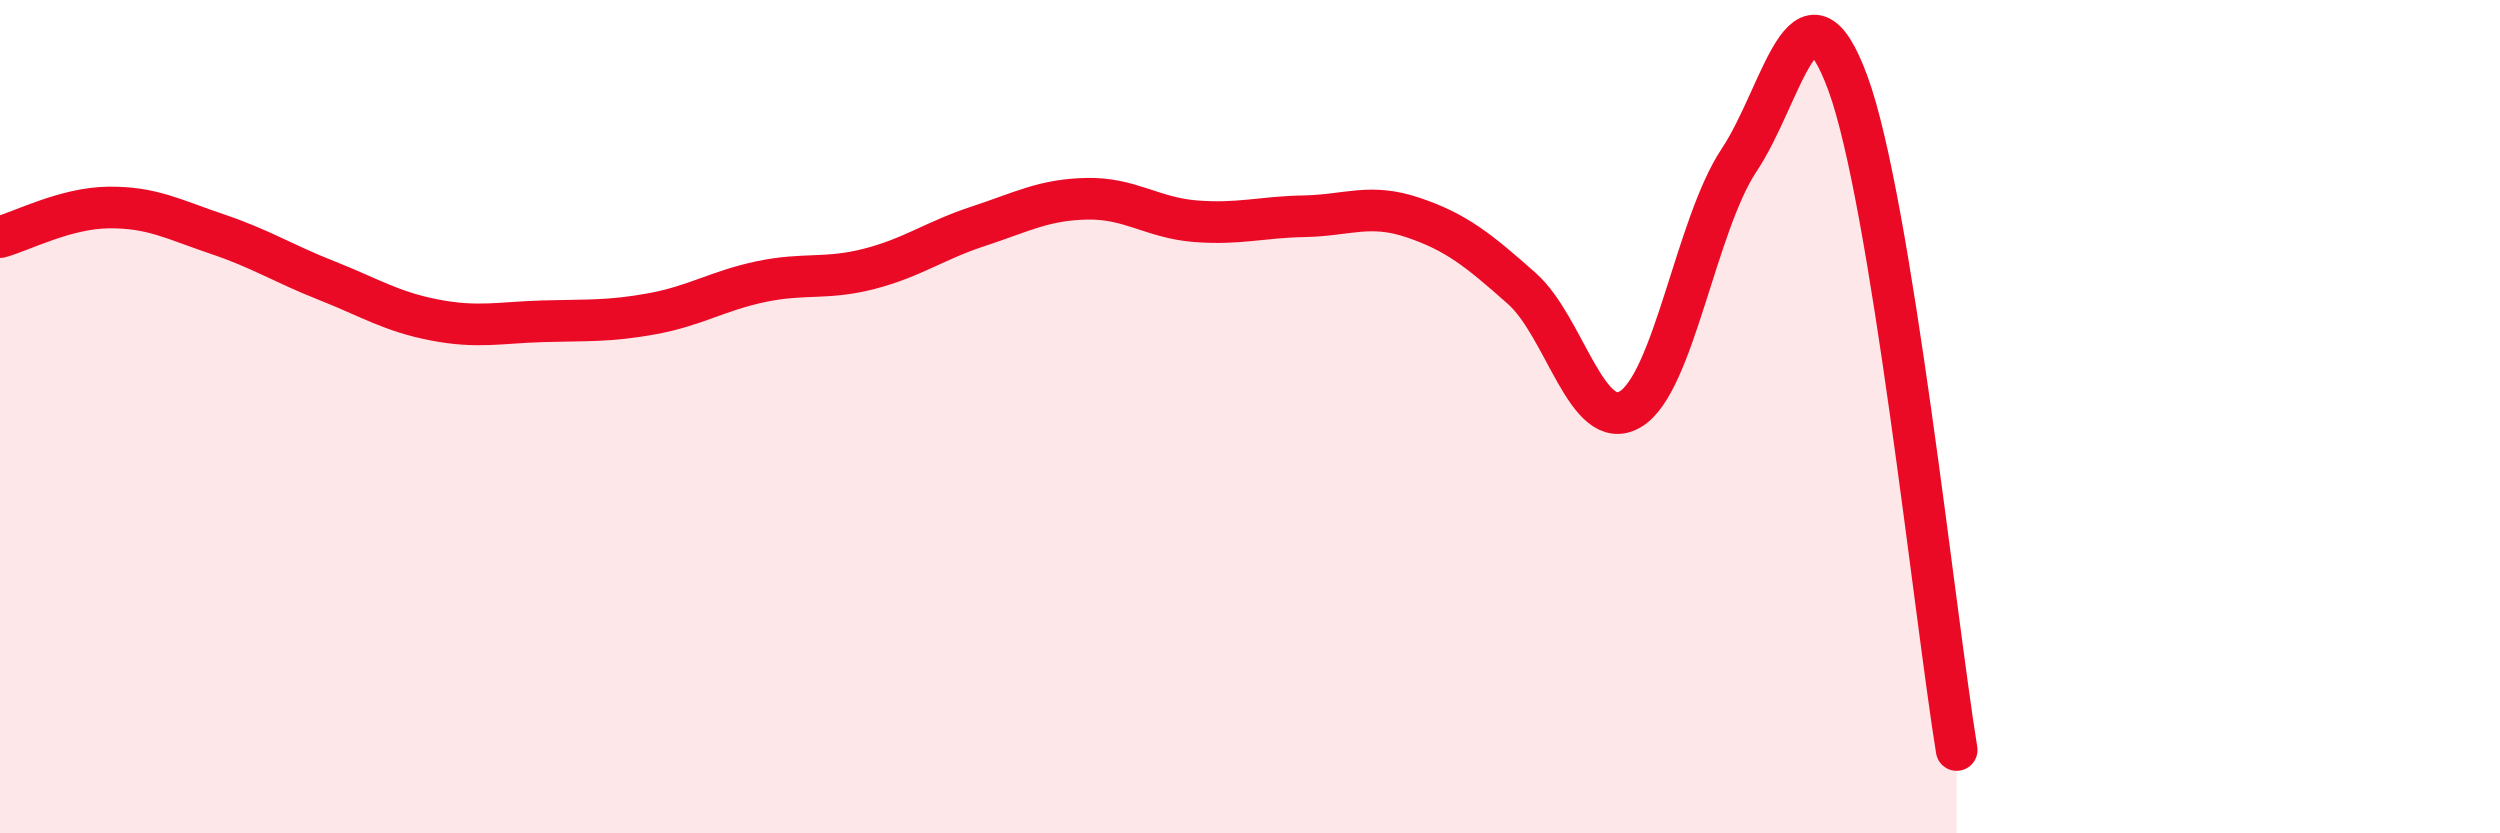 
    <svg width="60" height="20" viewBox="0 0 60 20" xmlns="http://www.w3.org/2000/svg">
      <path
        d="M 0,5.69 C 0.52,5.55 1.57,4.99 2.61,4.98 C 3.65,4.97 4.18,5.27 5.22,5.62 C 6.26,5.97 6.79,6.32 7.83,6.73 C 8.87,7.14 9.39,7.48 10.43,7.68 C 11.47,7.88 12,7.74 13.04,7.71 C 14.08,7.68 14.61,7.72 15.65,7.53 C 16.69,7.34 17.22,6.98 18.26,6.76 C 19.3,6.54 19.83,6.72 20.87,6.45 C 21.91,6.18 22.44,5.77 23.48,5.43 C 24.52,5.09 25.05,4.79 26.09,4.77 C 27.13,4.75 27.66,5.23 28.7,5.31 C 29.74,5.39 30.26,5.21 31.3,5.19 C 32.34,5.17 32.87,4.87 33.91,5.22 C 34.95,5.57 35.48,6 36.52,6.92 C 37.56,7.84 38.09,10.44 39.13,9.82 C 40.17,9.2 40.7,5.4 41.74,3.84 C 42.78,2.28 43.31,-0.83 44.35,2 C 45.39,4.83 46.44,14.8 46.96,18L46.96 20L0 20Z"
        fill="#EB0A25"
        opacity="0.1"
        stroke-linecap="round"
        stroke-linejoin="round"
      />
      <path
        d="M 0,5.69 C 0.52,5.55 1.57,4.99 2.61,4.98 C 3.65,4.97 4.18,5.27 5.22,5.62 C 6.26,5.97 6.79,6.32 7.83,6.73 C 8.87,7.14 9.39,7.48 10.43,7.68 C 11.47,7.88 12,7.74 13.04,7.71 C 14.08,7.68 14.61,7.72 15.65,7.53 C 16.69,7.34 17.22,6.98 18.26,6.76 C 19.3,6.54 19.83,6.72 20.87,6.45 C 21.91,6.18 22.44,5.77 23.48,5.43 C 24.52,5.09 25.05,4.79 26.09,4.77 C 27.13,4.75 27.66,5.23 28.7,5.31 C 29.74,5.39 30.26,5.21 31.3,5.19 C 32.34,5.17 32.87,4.87 33.91,5.22 C 34.95,5.57 35.48,6 36.52,6.92 C 37.56,7.84 38.09,10.44 39.13,9.82 C 40.17,9.2 40.7,5.4 41.74,3.84 C 42.78,2.28 43.31,-0.83 44.35,2 C 45.39,4.83 46.44,14.8 46.96,18"
        stroke="#EB0A25"
        stroke-width="1"
        fill="none"
        stroke-linecap="round"
        stroke-linejoin="round"
      />
    </svg>
  